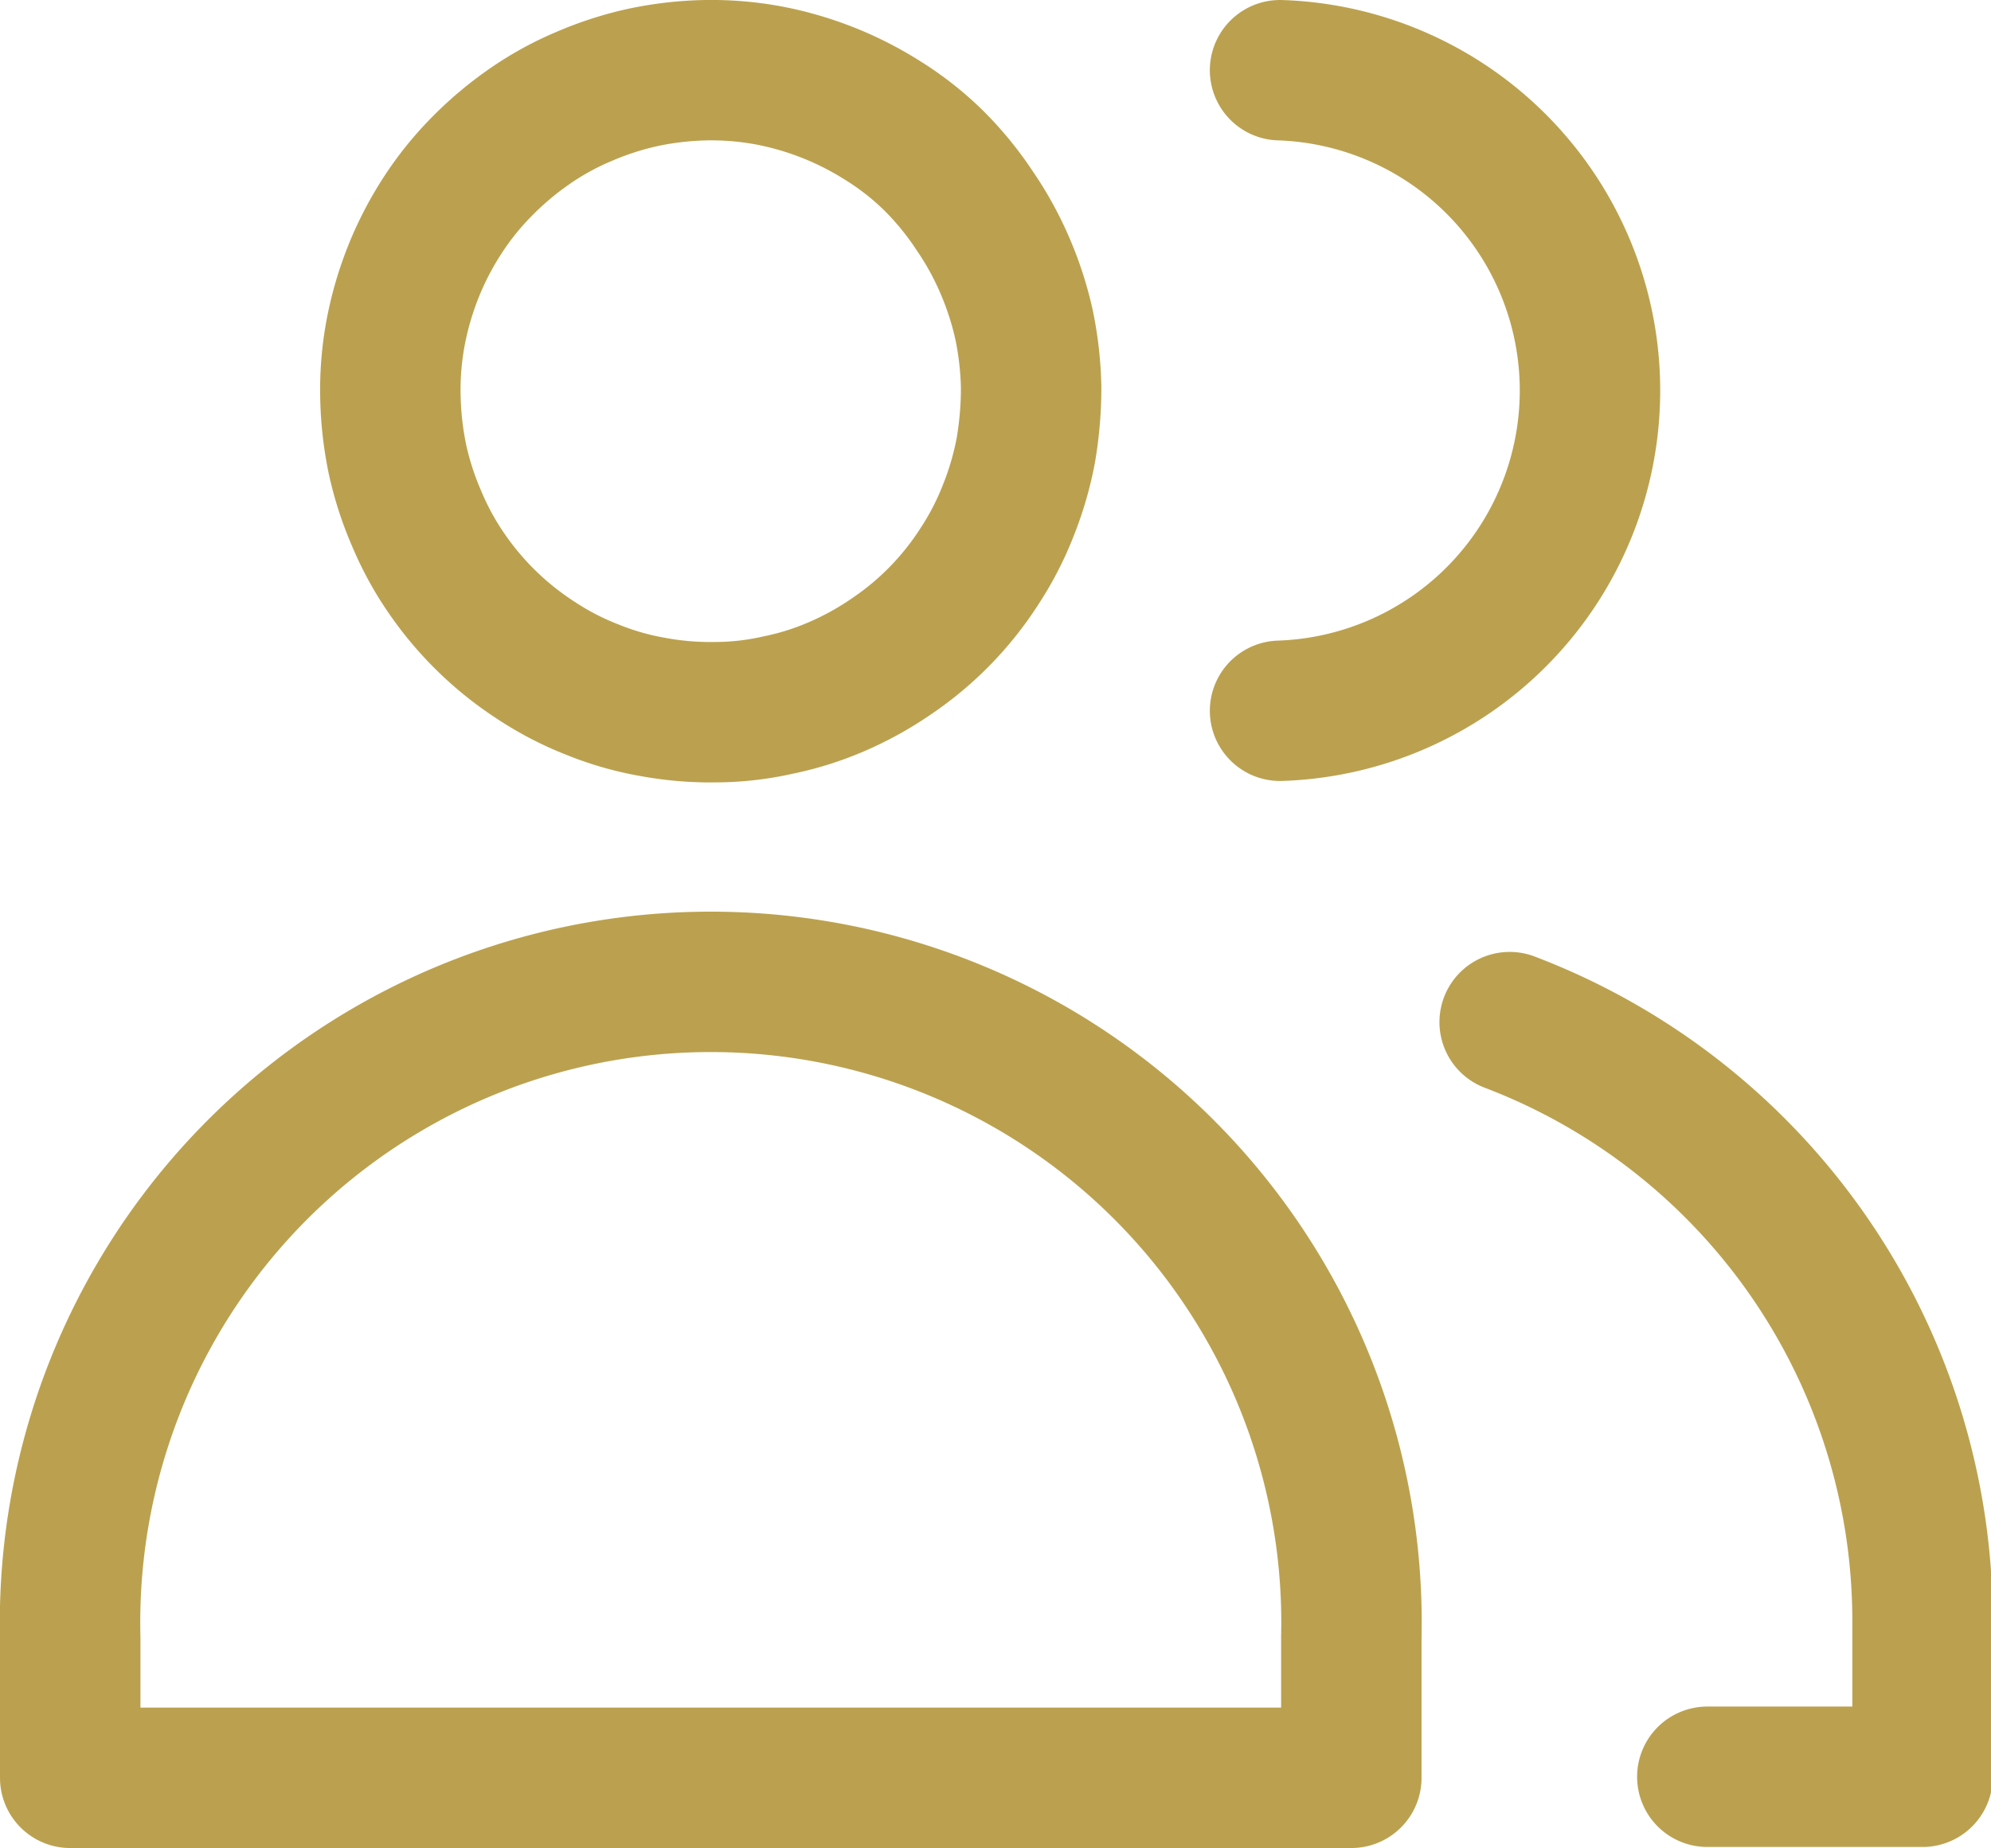 <svg xmlns="http://www.w3.org/2000/svg" viewBox="0 0 56.71 52.65"><defs><style>.cls-1,.cls-2{fill:none;stroke:#bba14f;stroke-linecap:round;stroke-linejoin:round;}.cls-1{stroke-width:4px;}.cls-2{stroke-width:4px;}</style></defs><title>Grupal criptomonedas</title><g id="Layer_2" data-name="Layer 2"><g id="Layer_1-2" data-name="Layer 1"><path class="cls-1" d="M11.27,9.47a9.4,9.4,0,0,1,.5-1.72,9.21,9.21,0,0,1,.82-1.59A8.68,8.68,0,0,1,13.7,4.77a9.45,9.45,0,0,1,1.37-1.16,8.47,8.47,0,0,1,1.56-.86,9.22,9.22,0,0,1,1.71-.55A9.5,9.5,0,0,1,20.11,2a9,9,0,0,1,1.79.15,9.33,9.33,0,0,1,3.3,1.32,8.33,8.33,0,0,1,1.4,1.11A9,9,0,0,1,27.76,6a9.1,9.1,0,0,1,.86,1.56,9.36,9.36,0,0,1,.55,1.7,9.71,9.71,0,0,1,.2,1.78,10.6,10.6,0,0,1-.15,1.78,9.18,9.18,0,0,1-.5,1.72,8.54,8.54,0,0,1-.82,1.59,8.86,8.86,0,0,1-2.48,2.55,9.15,9.15,0,0,1-1.56.87,8.5,8.5,0,0,1-1.71.54,8.14,8.14,0,0,1-1.77.2,9,9,0,0,1-1.79-.15,8.37,8.37,0,0,1-1.71-.49,8.54,8.54,0,0,1-1.59-.82,9.07,9.07,0,0,1-2.56-2.48,8.55,8.55,0,0,1-.86-1.57,9.12,9.12,0,0,1-.55-1.7,9.71,9.71,0,0,1-.2-1.78A8.86,8.86,0,0,1,11.27,9.47Z"/><path class="cls-2" d="M38.49,50.65H2v-4a18.25,18.25,0,1,1,36.49,0Z"/><path class="cls-2" d="M36.46,2a9.13,9.13,0,0,1,0,18.25"/><path class="cls-2" d="M43,29.12a18.25,18.25,0,0,1,11.76,17v4.5H48.63"/></g></g></svg>